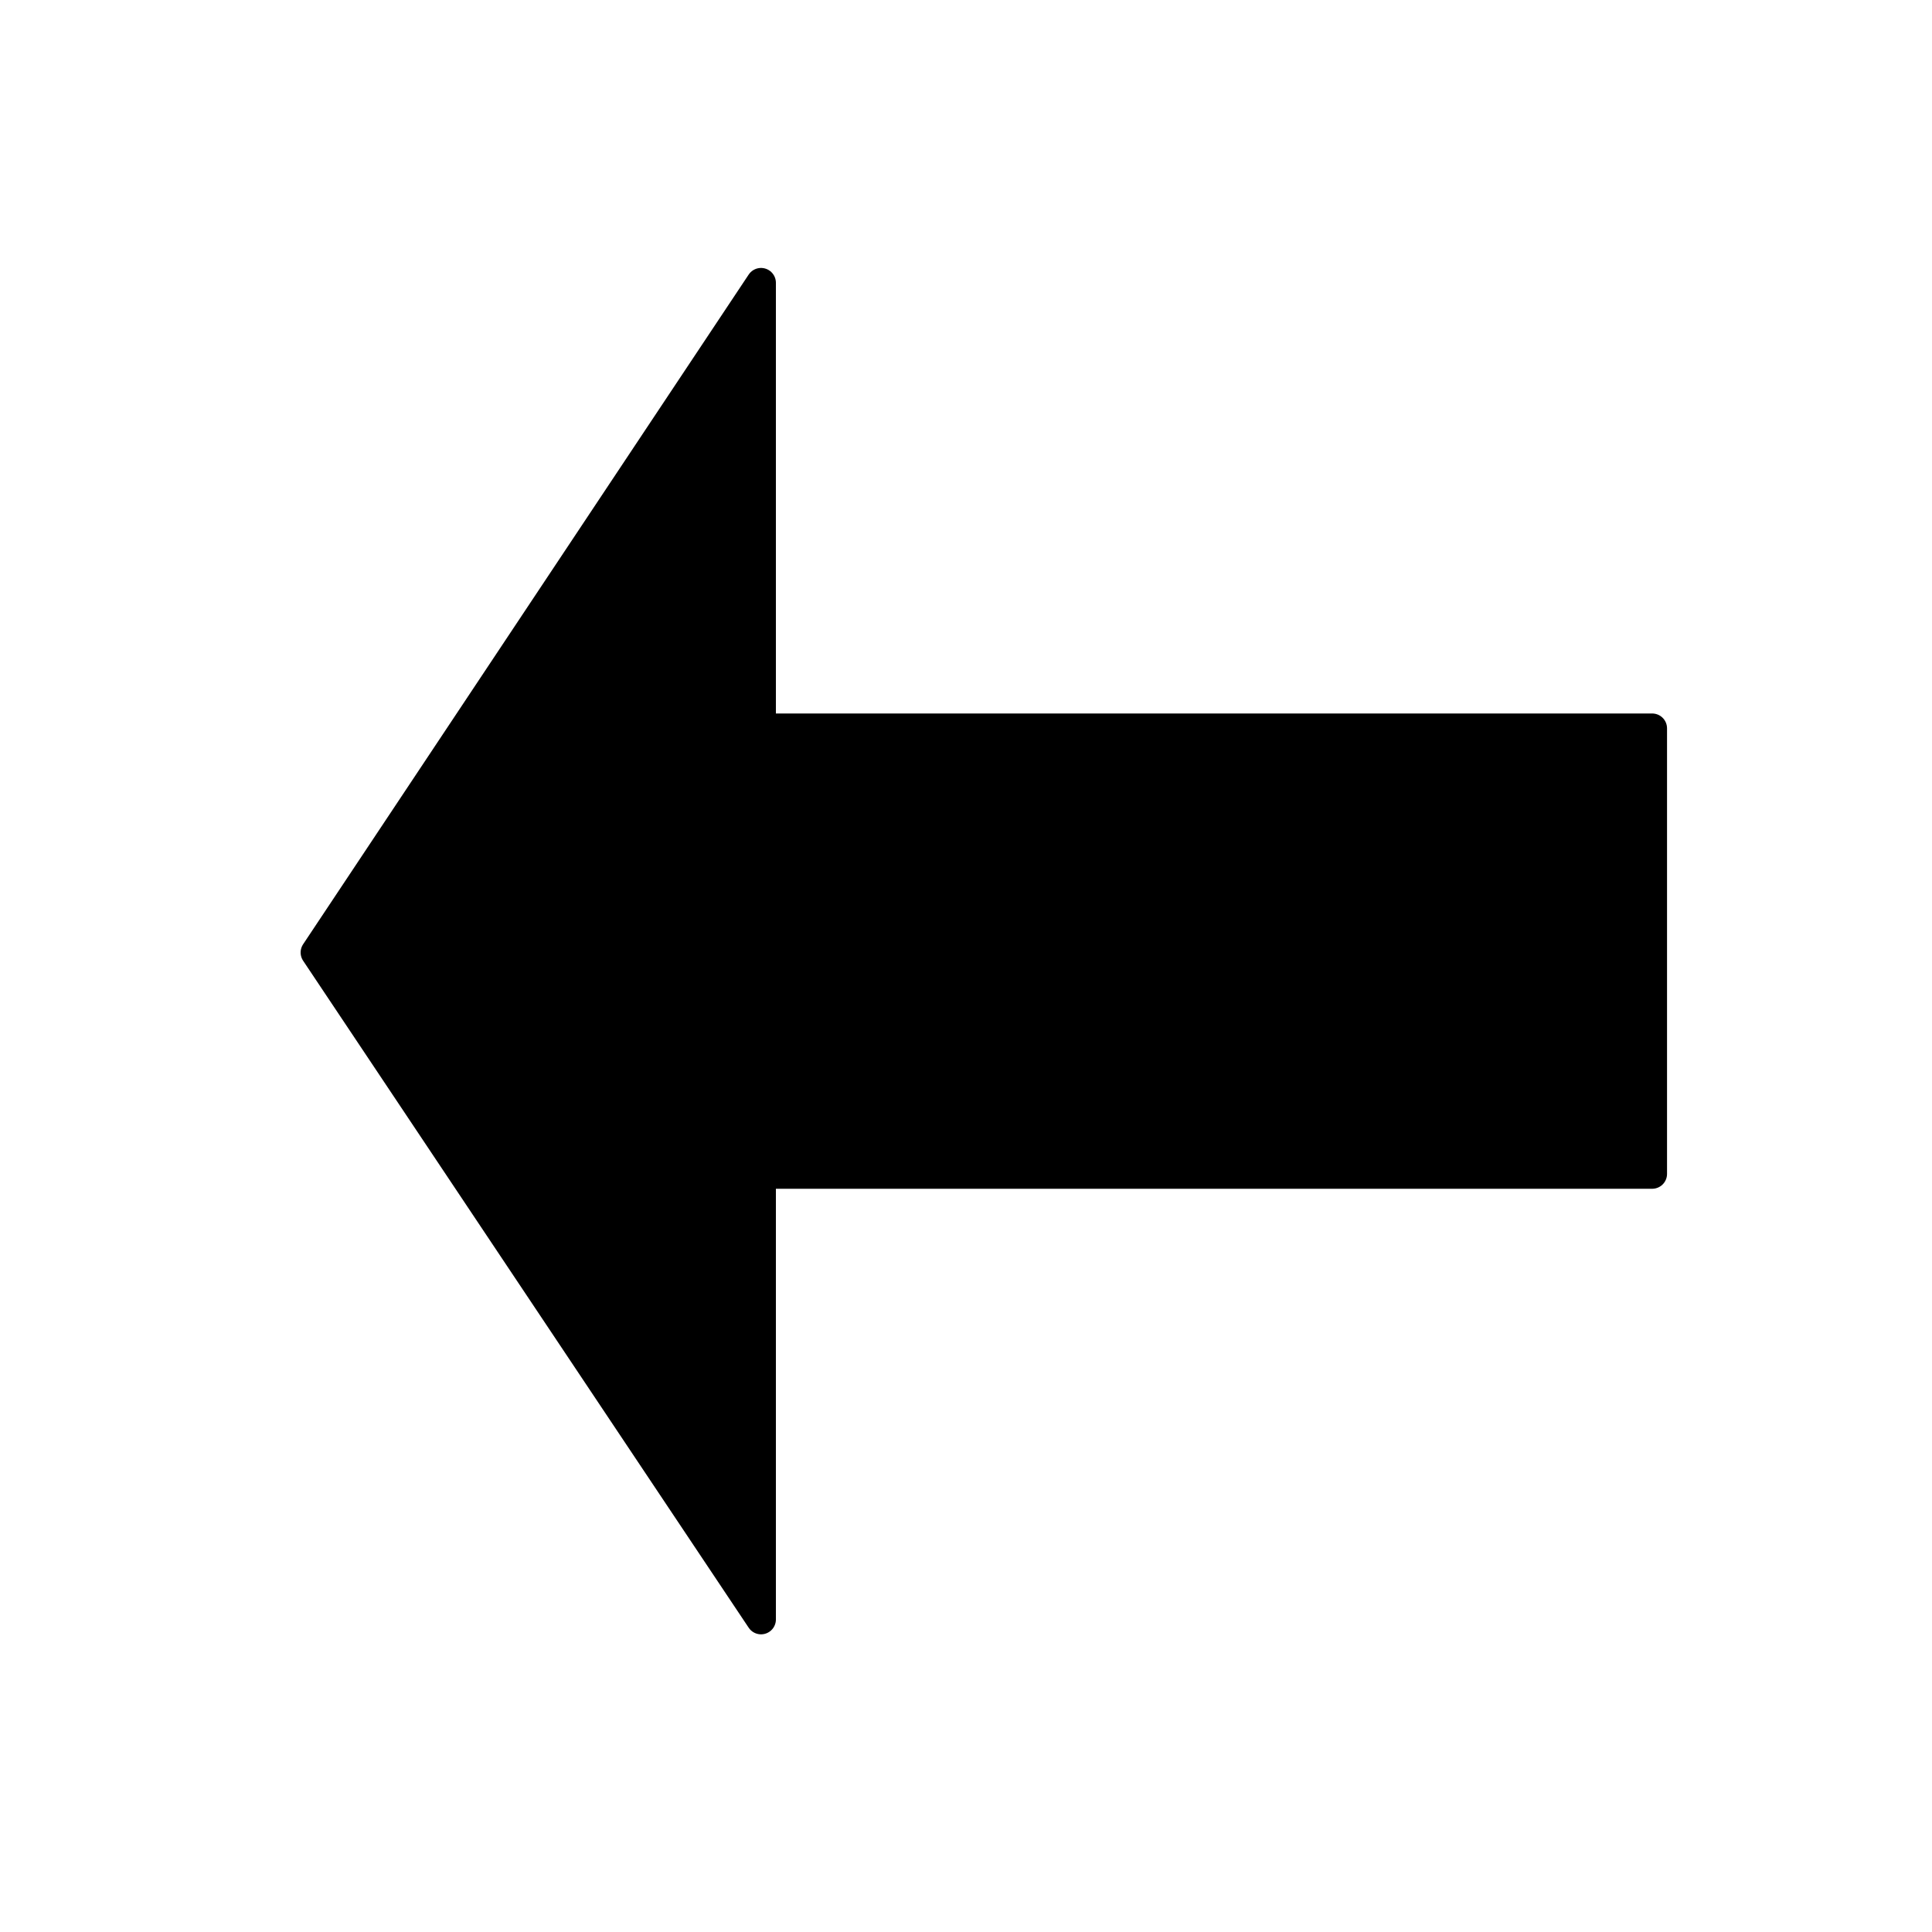 <?xml version="1.0" encoding="UTF-8"?>
<!-- The Best Svg Icon site in the world: iconSvg.co, Visit us! https://iconsvg.co -->
<svg width="800px" height="800px" version="1.1" viewBox="144 144 512 512" xmlns="http://www.w3.org/2000/svg">
 <path transform="matrix(7.872 0 0 7.872 148.09 148.09)" d="m55.101 24v15h-30v15l-15-22.454 15-22.545v15z" fill-rule="evenodd" stroke="#000000" stroke-linejoin="round"/>
</svg>
